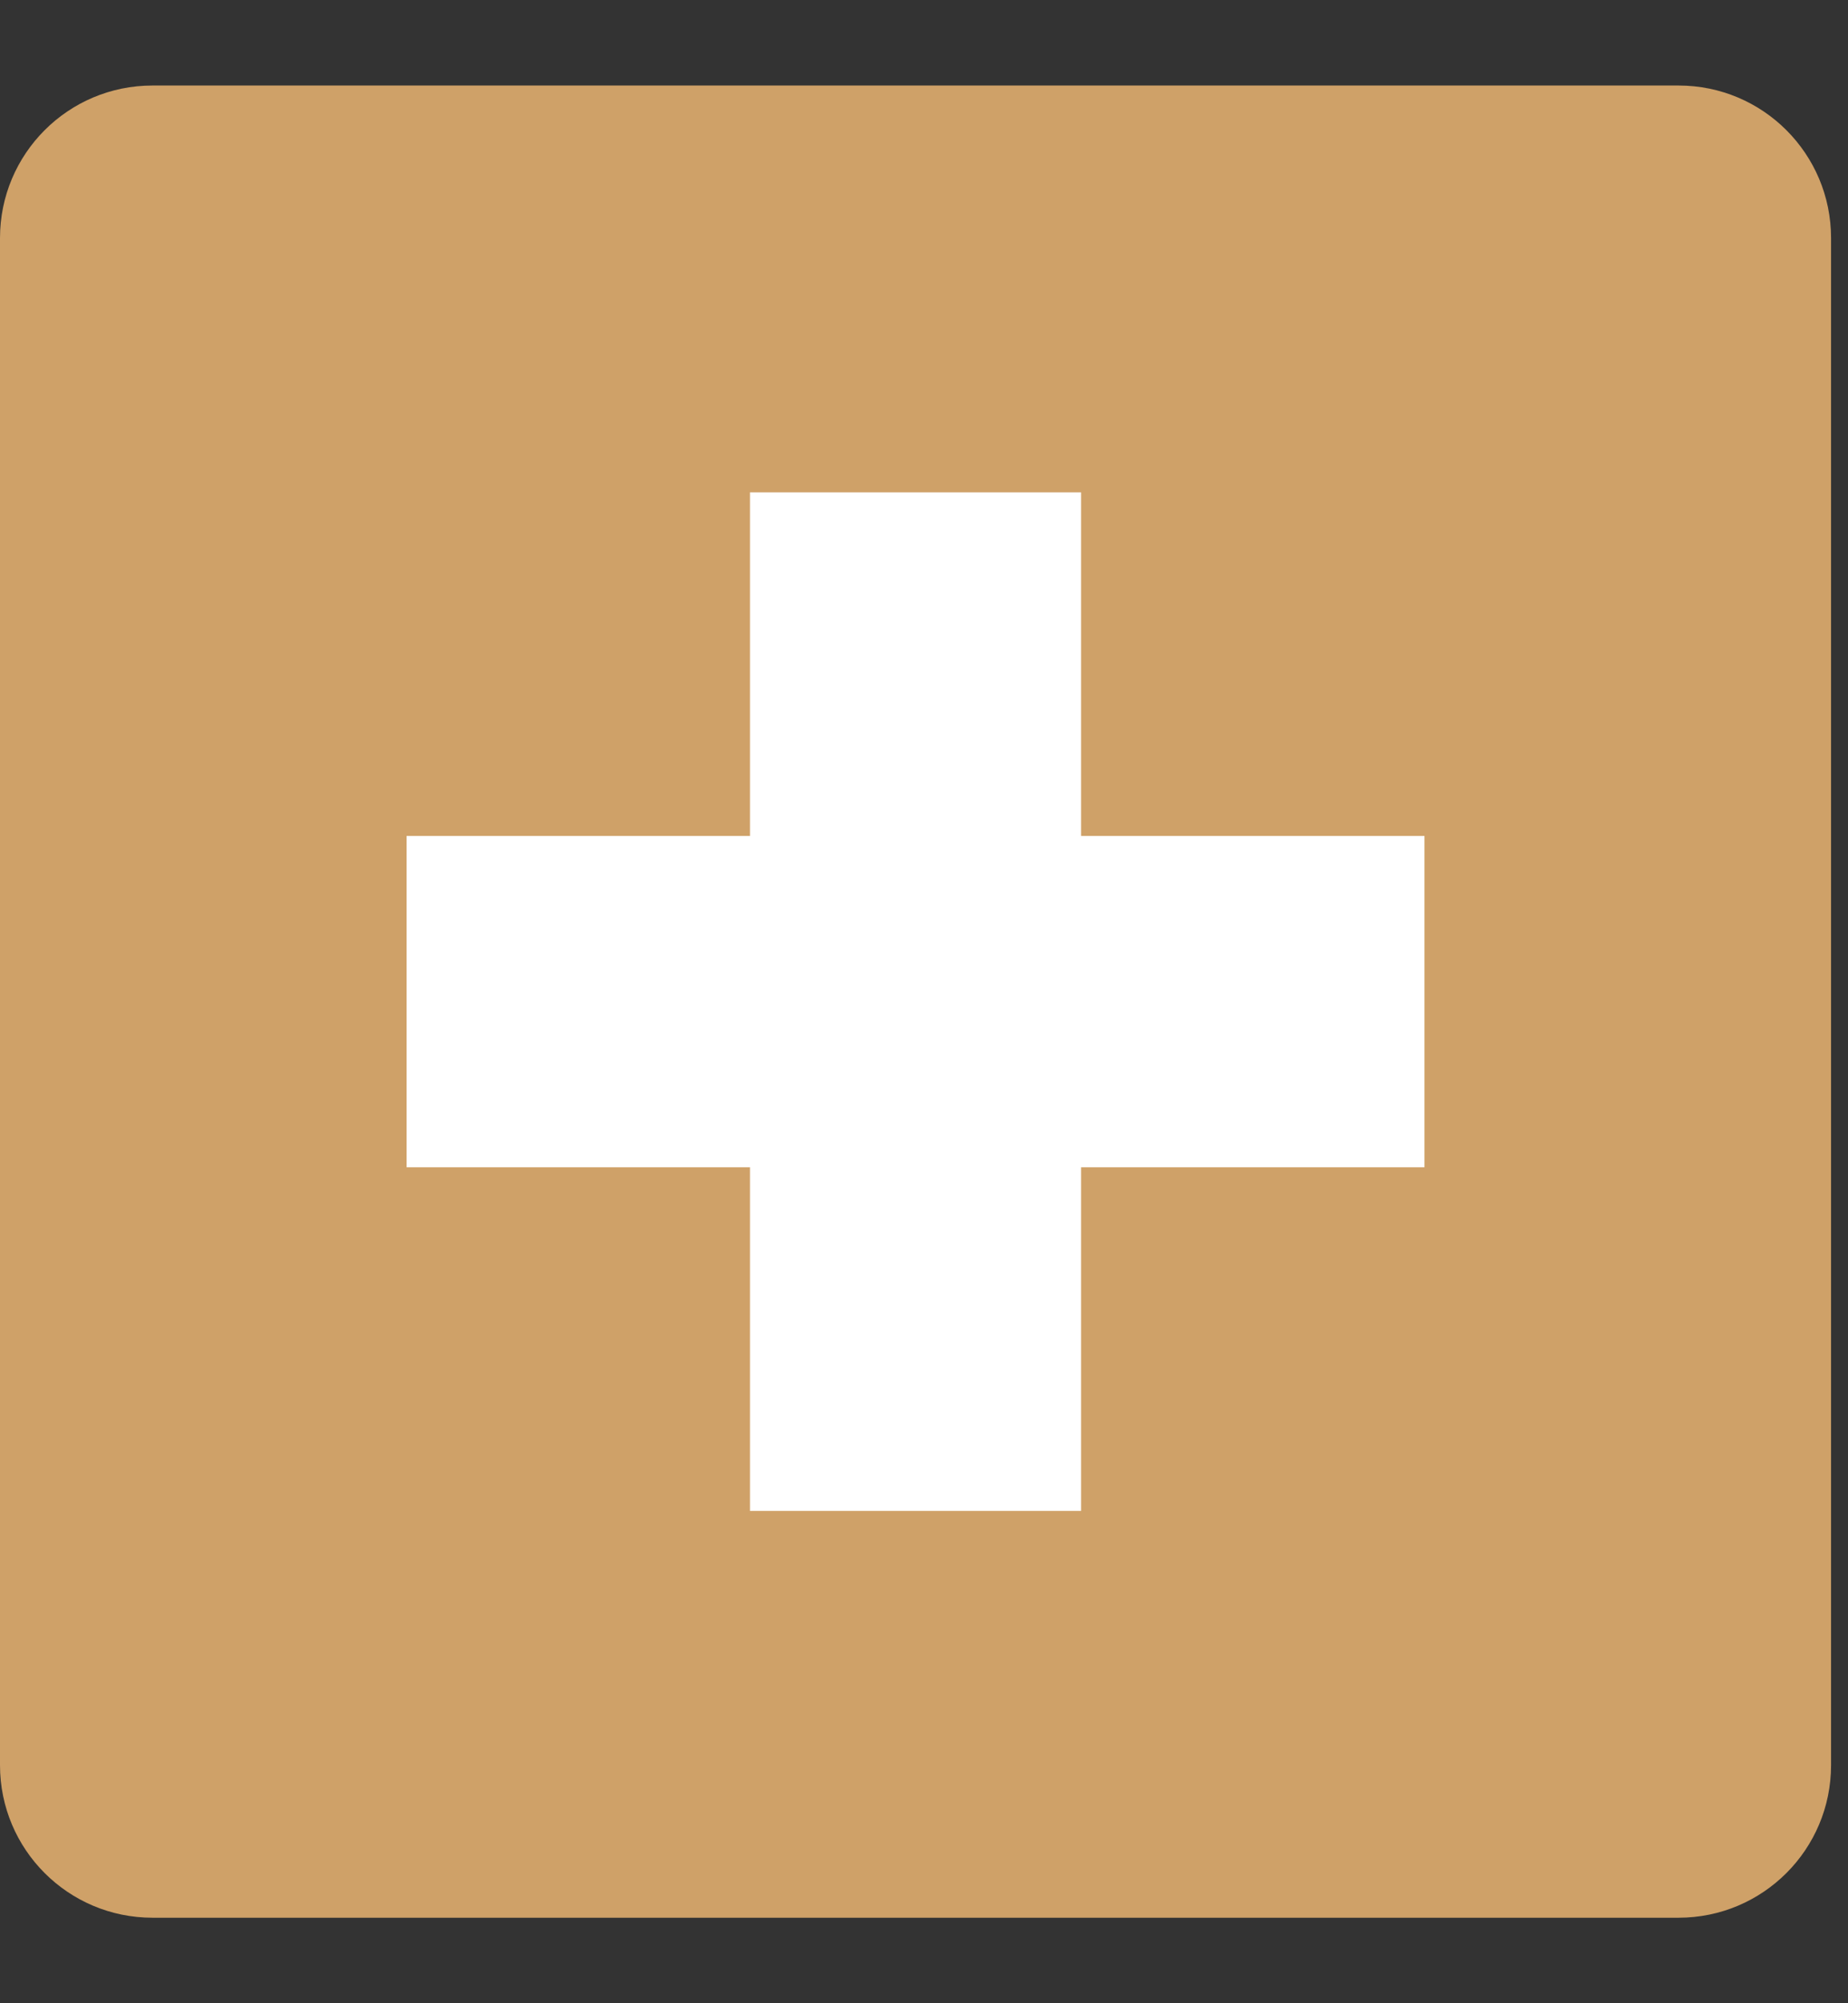 <svg width="12" height="13" viewBox="0 0 12 13" fill="none" xmlns="http://www.w3.org/2000/svg">
<rect x="0" y="0" width="12" height="13" fill="#333333" stroke="none"/>
<path d="M10.9 0.555H0.99C0.443 0.555 0 0.998 0 1.545V11.455C0 12.002 0.443 12.445 0.99 12.445H10.9C11.447 12.445 11.89 12.002 11.89 11.455V1.545C11.89 0.998 11.447 0.555 10.9 0.555Z" fill="#CFA168"/>
<path d="M9.25 5.425H2.64V7.575H9.25V5.425Z" fill="white"/>
<path d="M7.02 9.805V3.195H4.87V9.805H7.02Z" fill="white"/>
</svg>
